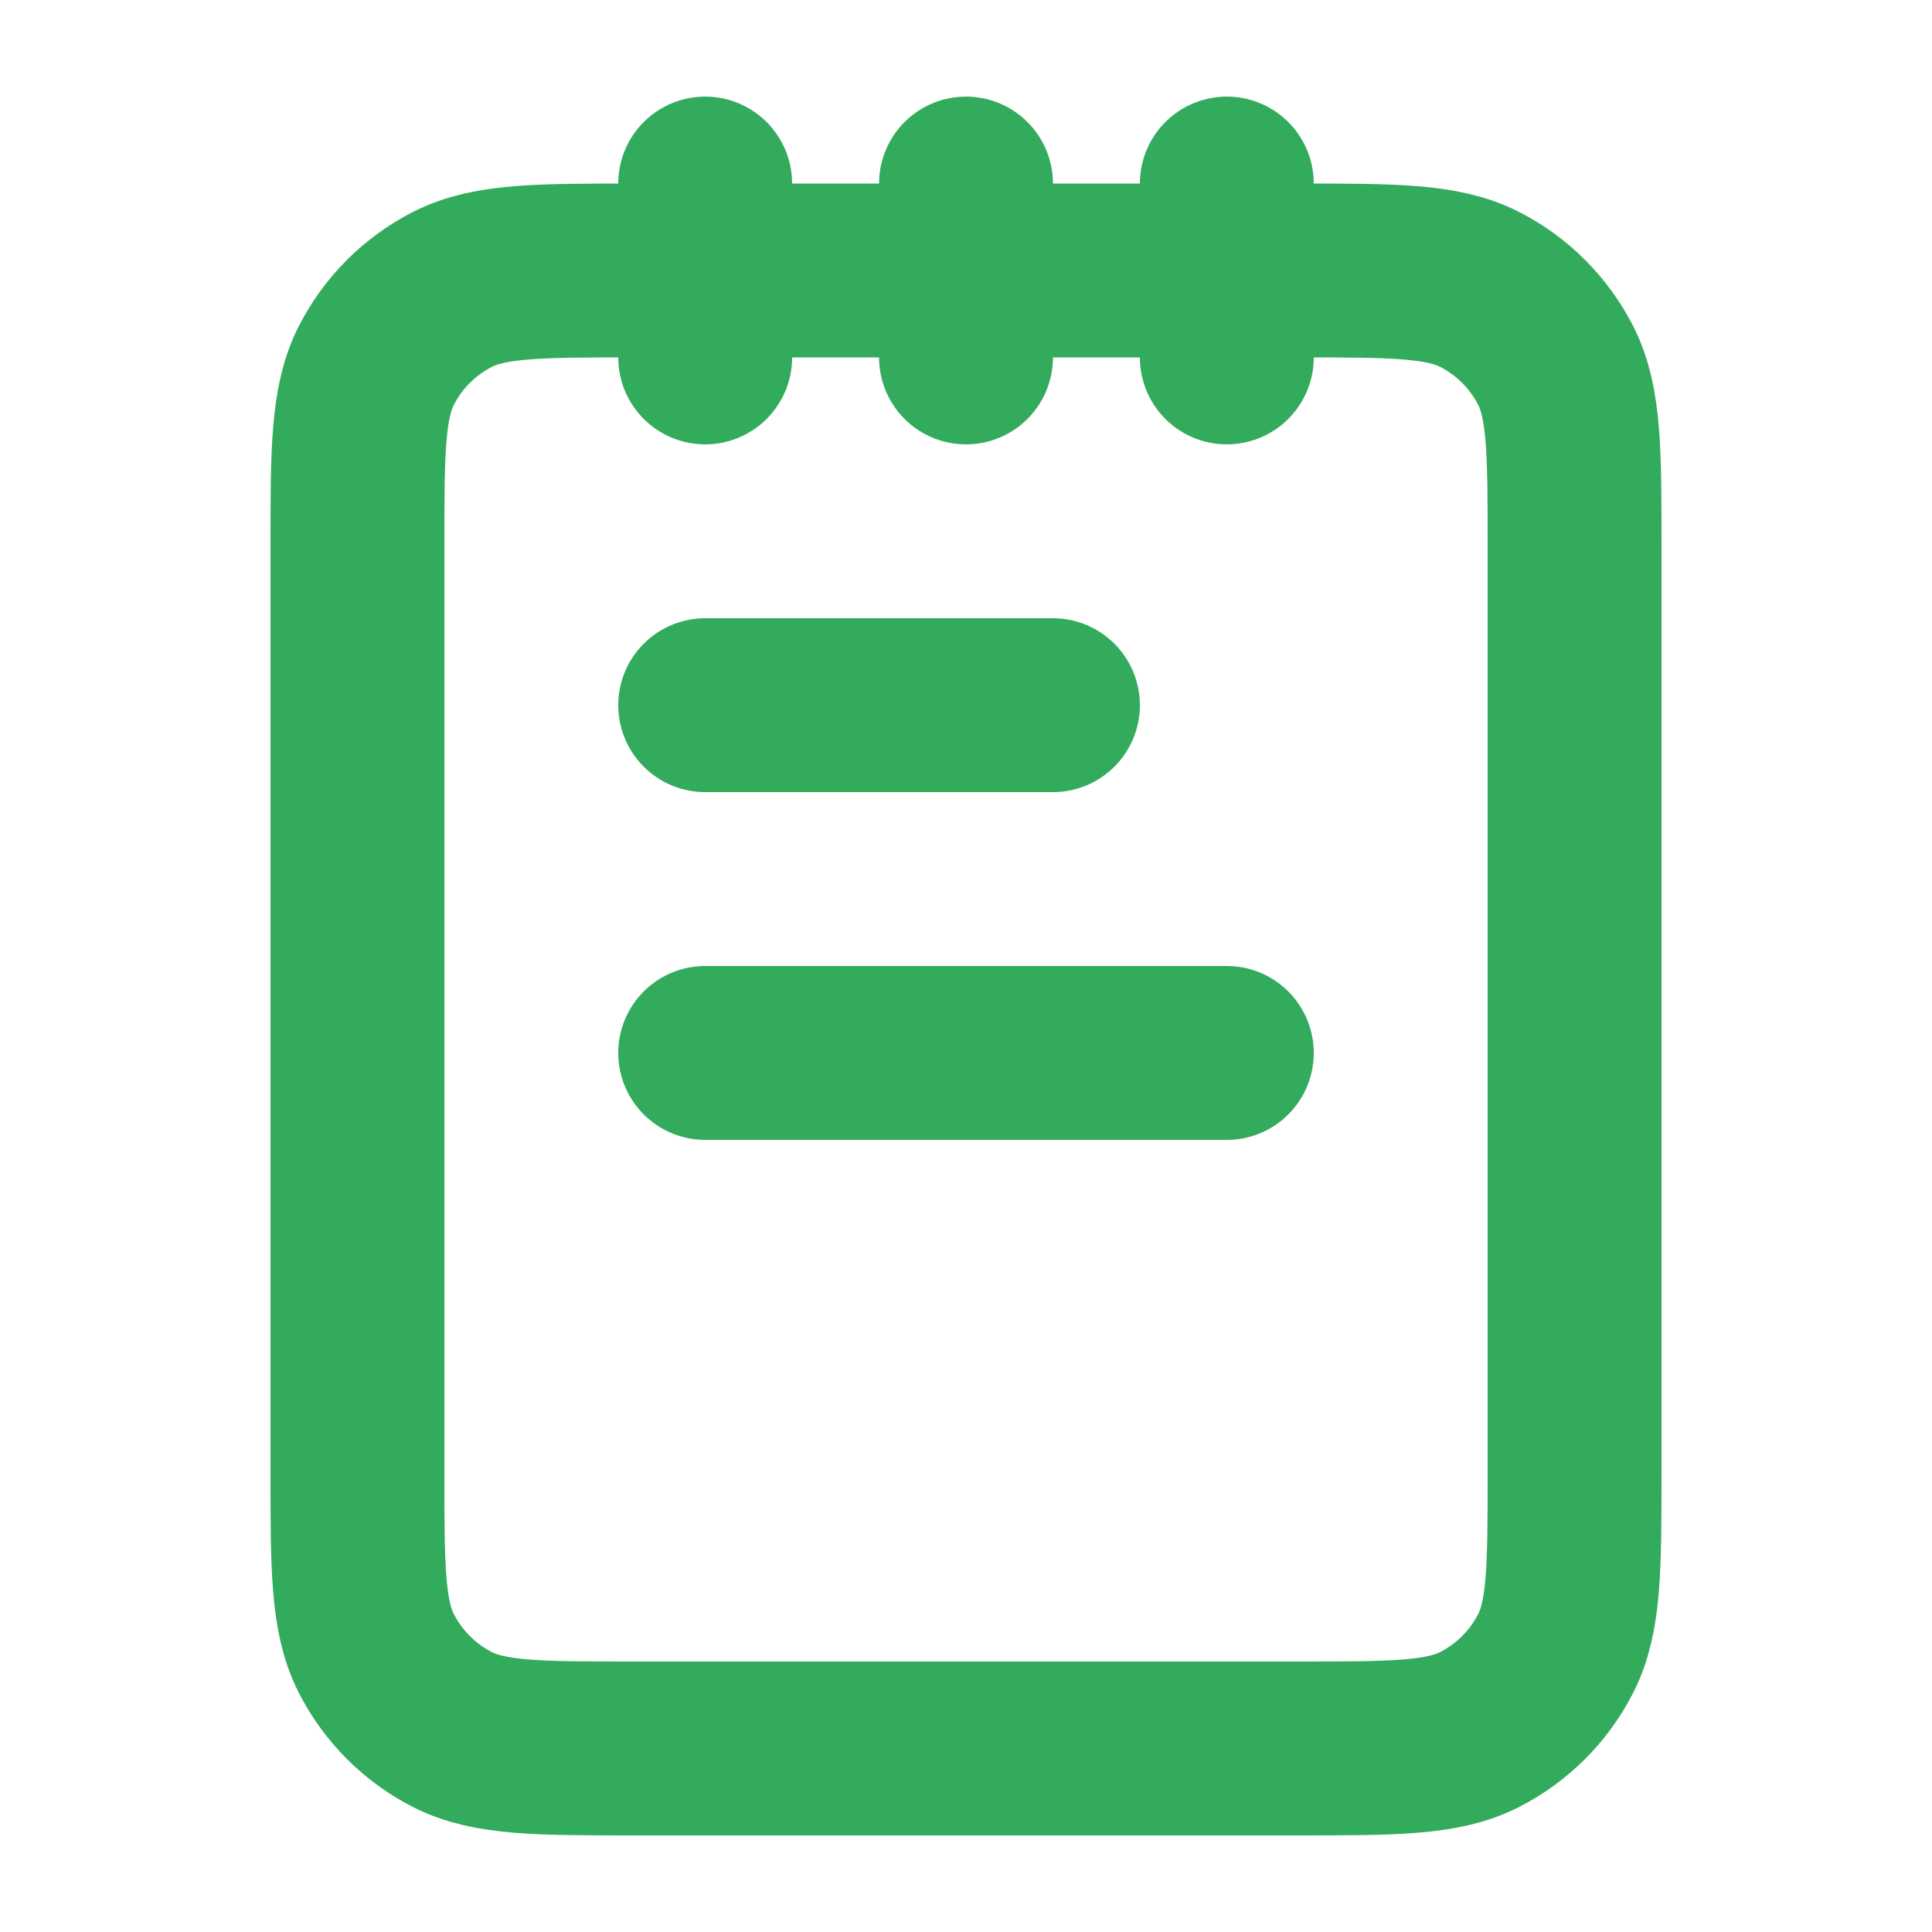 <?xml version="1.0" encoding="UTF-8"?>
<svg id="Ebene_1" data-name="Ebene 1" xmlns="http://www.w3.org/2000/svg" viewBox="0 0 200 200">
  <defs>
    <style>
      .cls-1 {
        fill: none;
        stroke: #32ac5c;
        stroke-linecap: round;
        stroke-linejoin: round;
        stroke-width: 18px;
      }
    </style>
  </defs>
  <path class="cls-1" d="M73,19v18M100,19v18M127,19v18M109,73h-36M127,109h-54M65.8,181h68.4c10.08,0,15.12,0,18.97-1.96,3.38-1.73,6.14-4.48,7.87-7.87,1.96-3.85,1.96-8.89,1.96-18.97V56.8c0-10.08,0-15.12-1.96-18.97-1.73-3.38-4.48-6.14-7.87-7.87-3.85-1.96-8.89-1.96-18.97-1.96h-68.4c-10.08,0-15.12,0-18.97,1.96-3.38,1.73-6.14,4.48-7.87,7.87-1.96,3.85-1.96,8.89-1.96,18.97v95.4c0,10.08,0,15.12,1.96,18.97,1.73,3.38,4.48,6.14,7.87,7.87,3.85,1.96,8.89,1.96,18.97,1.96Z"/>
</svg>